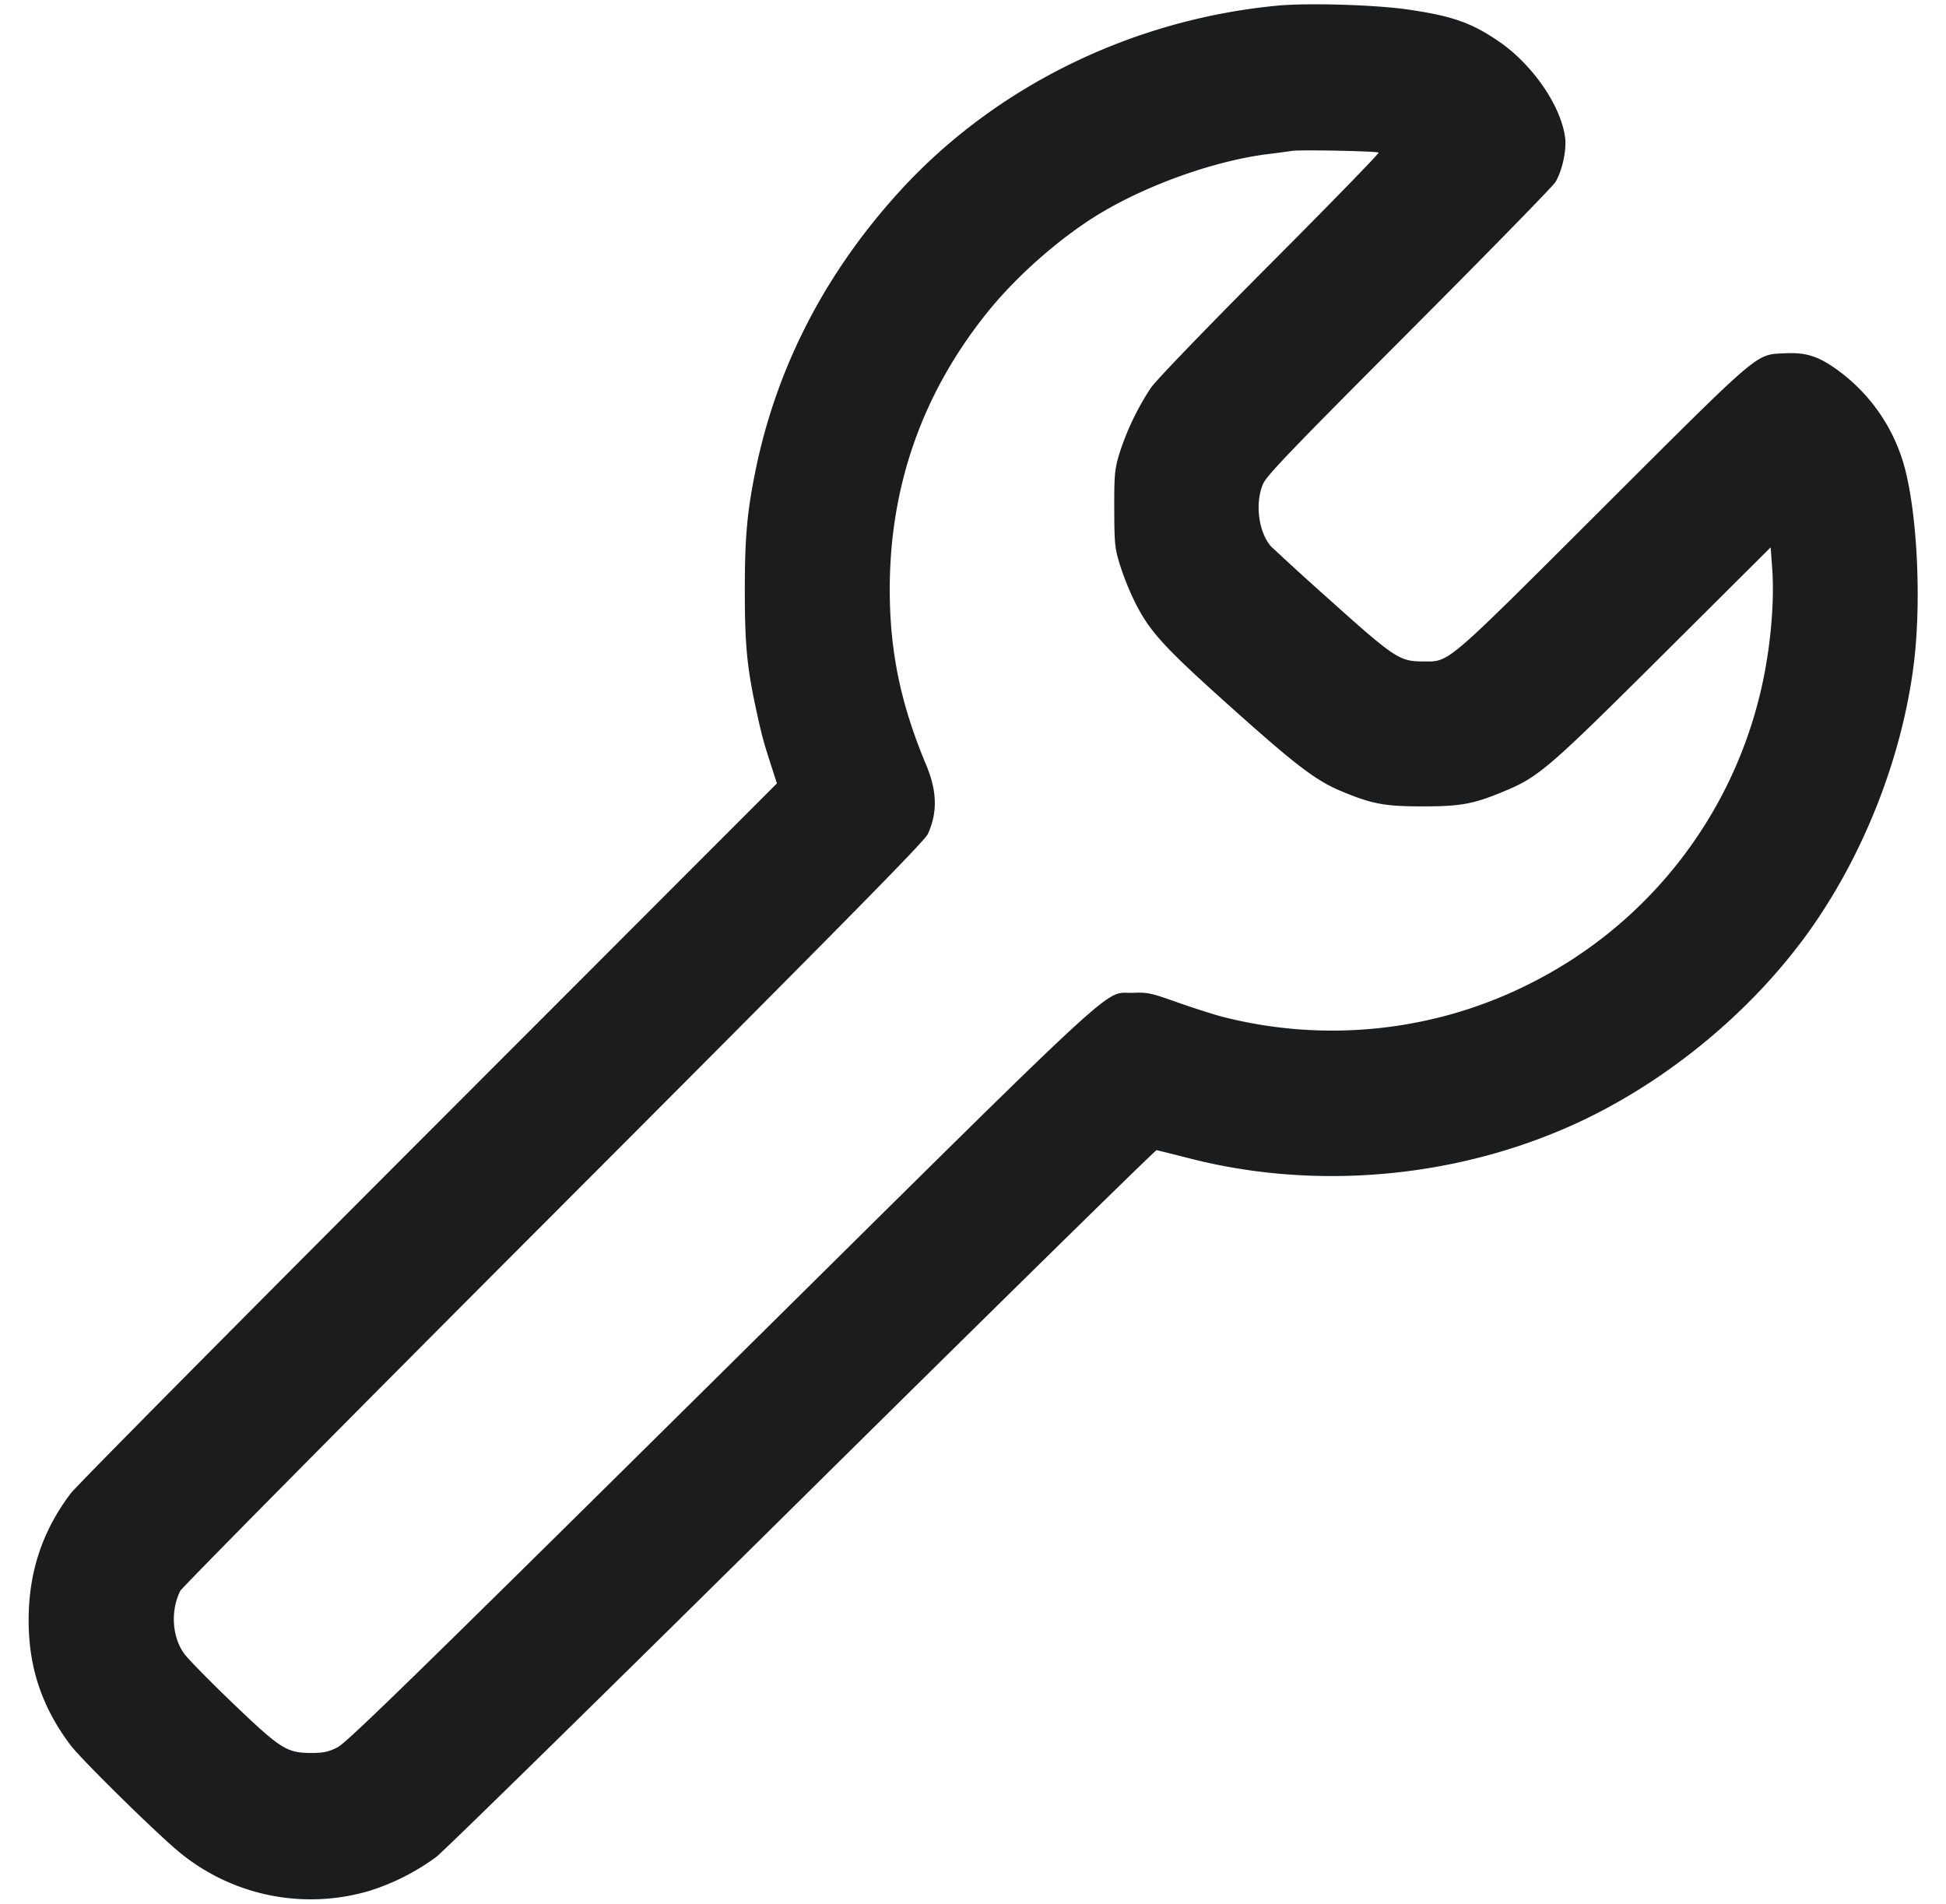 <svg xmlns="http://www.w3.org/2000/svg" width="46" height="45" fill="none" viewBox="0 0 46 45">
  <path fill="#1A1C1E" fill-rule="evenodd" d="M30.2.133c-3.45.328-6.68 1.915-8.936 4.391-1.753 1.924-2.898 4.137-3.4 6.574-.203.99-.258 1.592-.258 2.858 0 1.306.053 1.843.287 2.904.124.561.145.64.344 1.261l.128.397-8.235 8.243c-4.53 4.534-8.336 8.376-8.459 8.54-.671.89-.993 1.86-.994 2.995-.001 1.115.31 2.048.984 2.948.262.35 2.1 2.155 2.615 2.568a4.89 4.89 0 0 0 4.458.883 5.403 5.403 0 0 0 1.576-.799c.178-.134 4.07-3.95 8.649-8.48 4.58-4.53 8.35-8.232 8.38-8.228.029.004.388.094.797.198 2.904.742 6.124.478 8.896-.73 2.279-.992 4.44-2.768 5.845-4.804 1.22-1.768 2.07-3.962 2.351-6.072.2-1.5.099-3.66-.225-4.8a4.196 4.196 0 0 0-1.553-2.223c-.463-.337-.752-.43-1.25-.406-.711.035-.525-.123-4.32 3.663-3.772 3.764-3.604 3.621-4.248 3.621-.545 0-.67-.083-2.172-1.43a74.8 74.8 0 0 1-1.414-1.288c-.298-.335-.386-1.031-.188-1.481.088-.2.674-.81 3.457-3.6 1.843-1.848 3.397-3.437 3.453-3.532.158-.266.264-.744.23-1.037-.09-.76-.777-1.755-1.59-2.303-.637-.43-1.081-.585-2.112-.737C32.523.113 30.922.065 30.2.133Zm.336 3.434c-.066.011-.314.045-.552.074-1.25.153-2.854.721-4.002 1.417-.923.56-1.945 1.459-2.64 2.322-1.535 1.907-2.31 4.104-2.31 6.552 0 1.468.258 2.71.862 4.152.258.615.27 1.12.04 1.628-.08.174-1.933 2.055-8.848 8.98-4.812 4.818-8.783 8.83-8.825 8.914-.232.465-.195 1.079.09 1.48.086.12.597.642 1.135 1.158 1.142 1.096 1.292 1.192 1.866 1.192.297 0 .407-.023.624-.132.22-.11 1.755-1.607 9.048-8.822 9.814-9.71 9.025-8.981 9.767-9.014.332-.014.417.004 1.05.229.38.134.859.287 1.065.34 2.445.624 5.035.342 7.27-.792a10.37 10.37 0 0 0 5.394-6.703c.262-1.012.387-2.234.32-3.133l-.035-.47-2.528 2.516c-2.72 2.708-2.95 2.907-3.769 3.248-.728.303-1.024.358-1.926.358-.902 0-1.197-.055-1.926-.359-.6-.25-1.072-.609-2.635-2.01-1.6-1.433-1.915-1.783-2.278-2.53a6.832 6.832 0 0 1-.322-.817c-.119-.39-.129-.487-.132-1.309-.002-.79.01-.93.108-1.272a6.32 6.32 0 0 1 .76-1.6c.13-.186 1.31-1.409 2.818-2.923 1.427-1.431 2.58-2.616 2.563-2.634-.036-.035-1.87-.071-2.052-.04Z" clip-rule="evenodd"/>
</svg>
